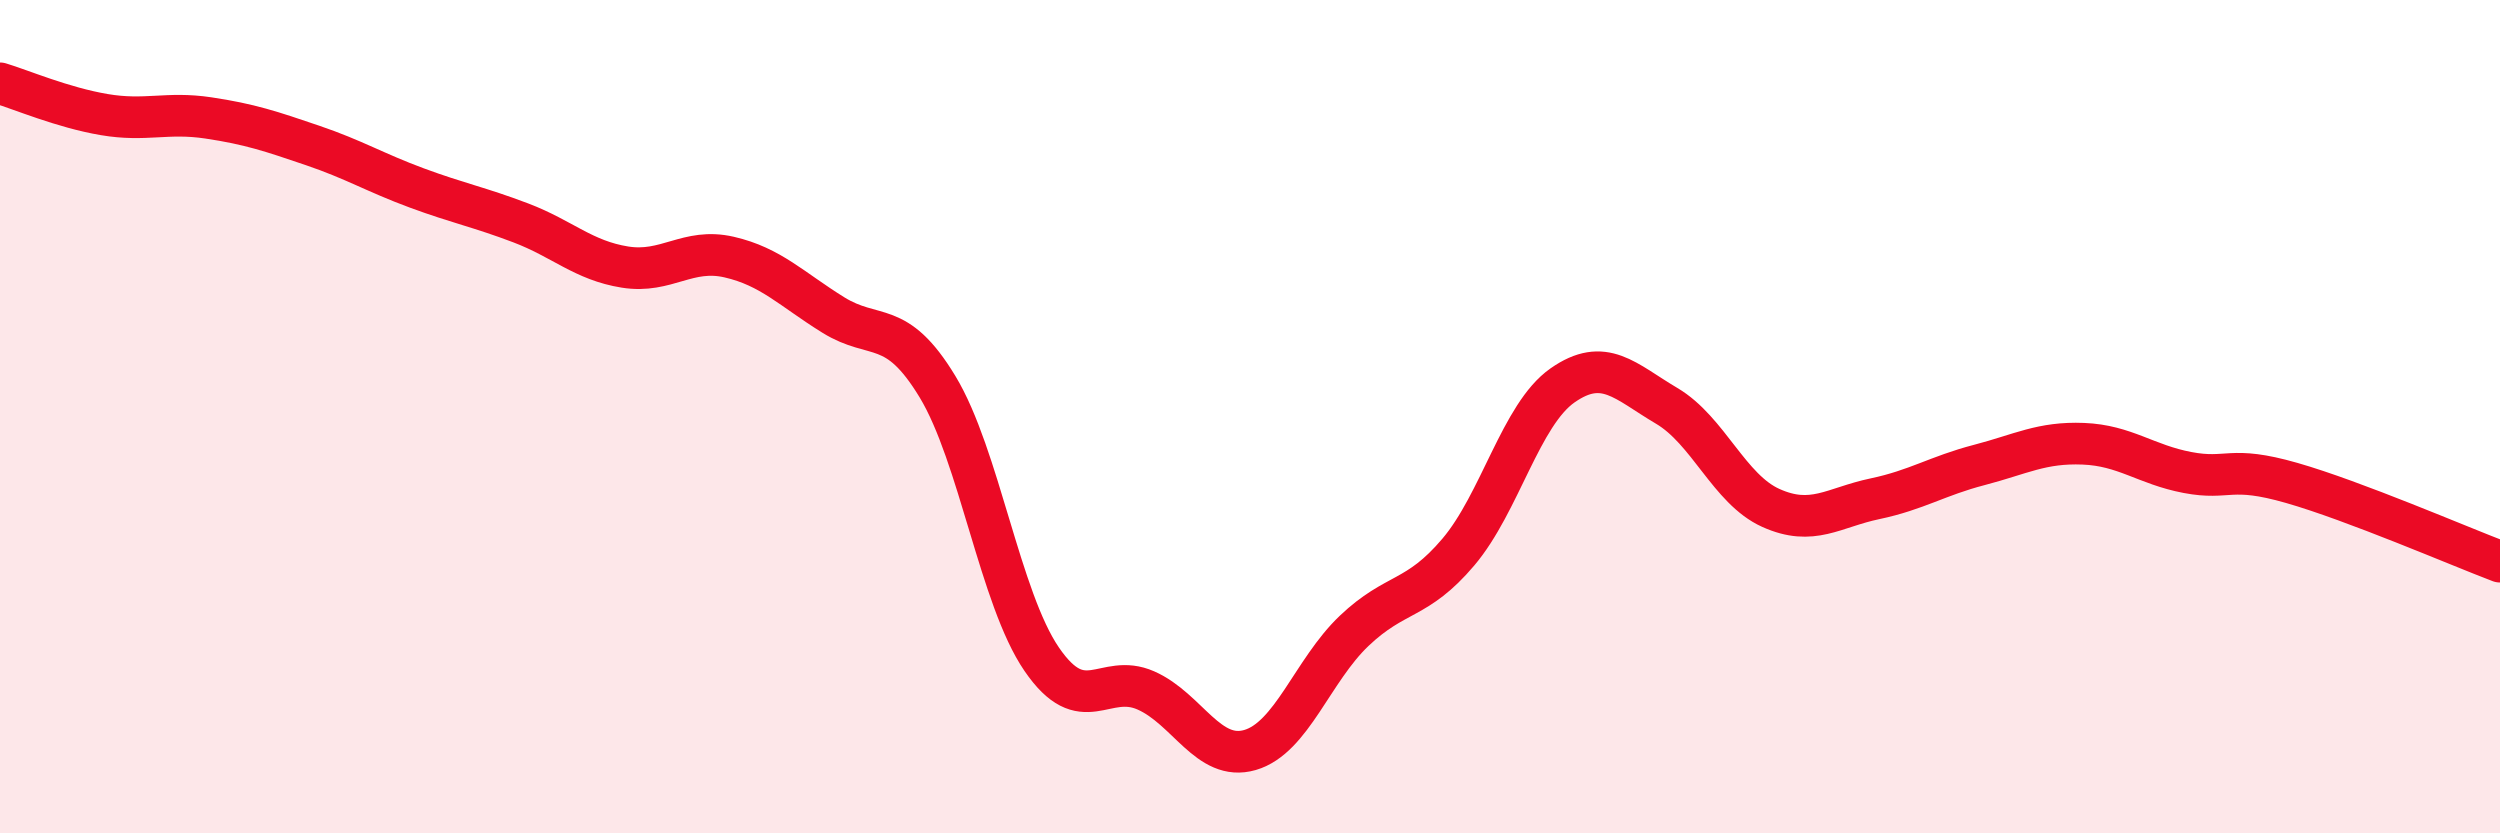 
    <svg width="60" height="20" viewBox="0 0 60 20" xmlns="http://www.w3.org/2000/svg">
      <path
        d="M 0,2 C 0.5,2.15 1.5,2.58 2.5,2.75 C 3.5,2.92 4,2.68 5,2.83 C 6,2.98 6.5,3.15 7.5,3.49 C 8.5,3.83 9,4.14 10,4.51 C 11,4.88 11.5,4.97 12.5,5.35 C 13.5,5.73 14,6.25 15,6.41 C 16,6.57 16.5,5.94 17.5,6.17 C 18.5,6.4 19,6.94 20,7.56 C 21,8.18 21.5,7.63 22.5,9.28 C 23.5,10.93 24,14.36 25,15.82 C 26,17.28 26.5,16.13 27.5,16.57 C 28.5,17.01 29,18.29 30,18 C 31,17.71 31.5,16.09 32.5,15.14 C 33.5,14.19 34,14.43 35,13.25 C 36,12.07 36.5,9.95 37.5,9.25 C 38.5,8.55 39,9.15 40,9.74 C 41,10.33 41.5,11.74 42.5,12.19 C 43.5,12.64 44,12.18 45,11.97 C 46,11.76 46.5,11.42 47.5,11.16 C 48.5,10.9 49,10.61 50,10.65 C 51,10.69 51.5,11.15 52.5,11.34 C 53.5,11.53 53.5,11.16 55,11.59 C 56.5,12.02 59,13.1 60,13.48L60 20L0 20Z"
        fill="#EB0A25"
        opacity="0.1"
        stroke-linecap="round"
        stroke-linejoin="round"
      />
      <path
        d="M 0,2 C 0.5,2.15 1.5,2.58 2.5,2.75 C 3.5,2.92 4,2.68 5,2.83 C 6,2.98 6.5,3.15 7.5,3.49 C 8.5,3.83 9,4.14 10,4.51 C 11,4.88 11.5,4.97 12.5,5.35 C 13.5,5.73 14,6.25 15,6.41 C 16,6.57 16.5,5.94 17.5,6.17 C 18.5,6.4 19,6.94 20,7.56 C 21,8.18 21.5,7.63 22.5,9.28 C 23.5,10.93 24,14.36 25,15.82 C 26,17.28 26.5,16.13 27.5,16.57 C 28.5,17.01 29,18.29 30,18 C 31,17.71 31.5,16.09 32.5,15.14 C 33.5,14.19 34,14.43 35,13.25 C 36,12.07 36.5,9.95 37.5,9.25 C 38.5,8.55 39,9.15 40,9.74 C 41,10.33 41.5,11.74 42.5,12.19 C 43.5,12.64 44,12.18 45,11.97 C 46,11.76 46.5,11.42 47.5,11.16 C 48.5,10.9 49,10.61 50,10.65 C 51,10.69 51.5,11.15 52.5,11.34 C 53.5,11.53 53.5,11.16 55,11.59 C 56.5,12.02 59,13.1 60,13.48"
        stroke="#EB0A25"
        stroke-width="1"
        fill="none"
        stroke-linecap="round"
        stroke-linejoin="round"
      />
    </svg>
  